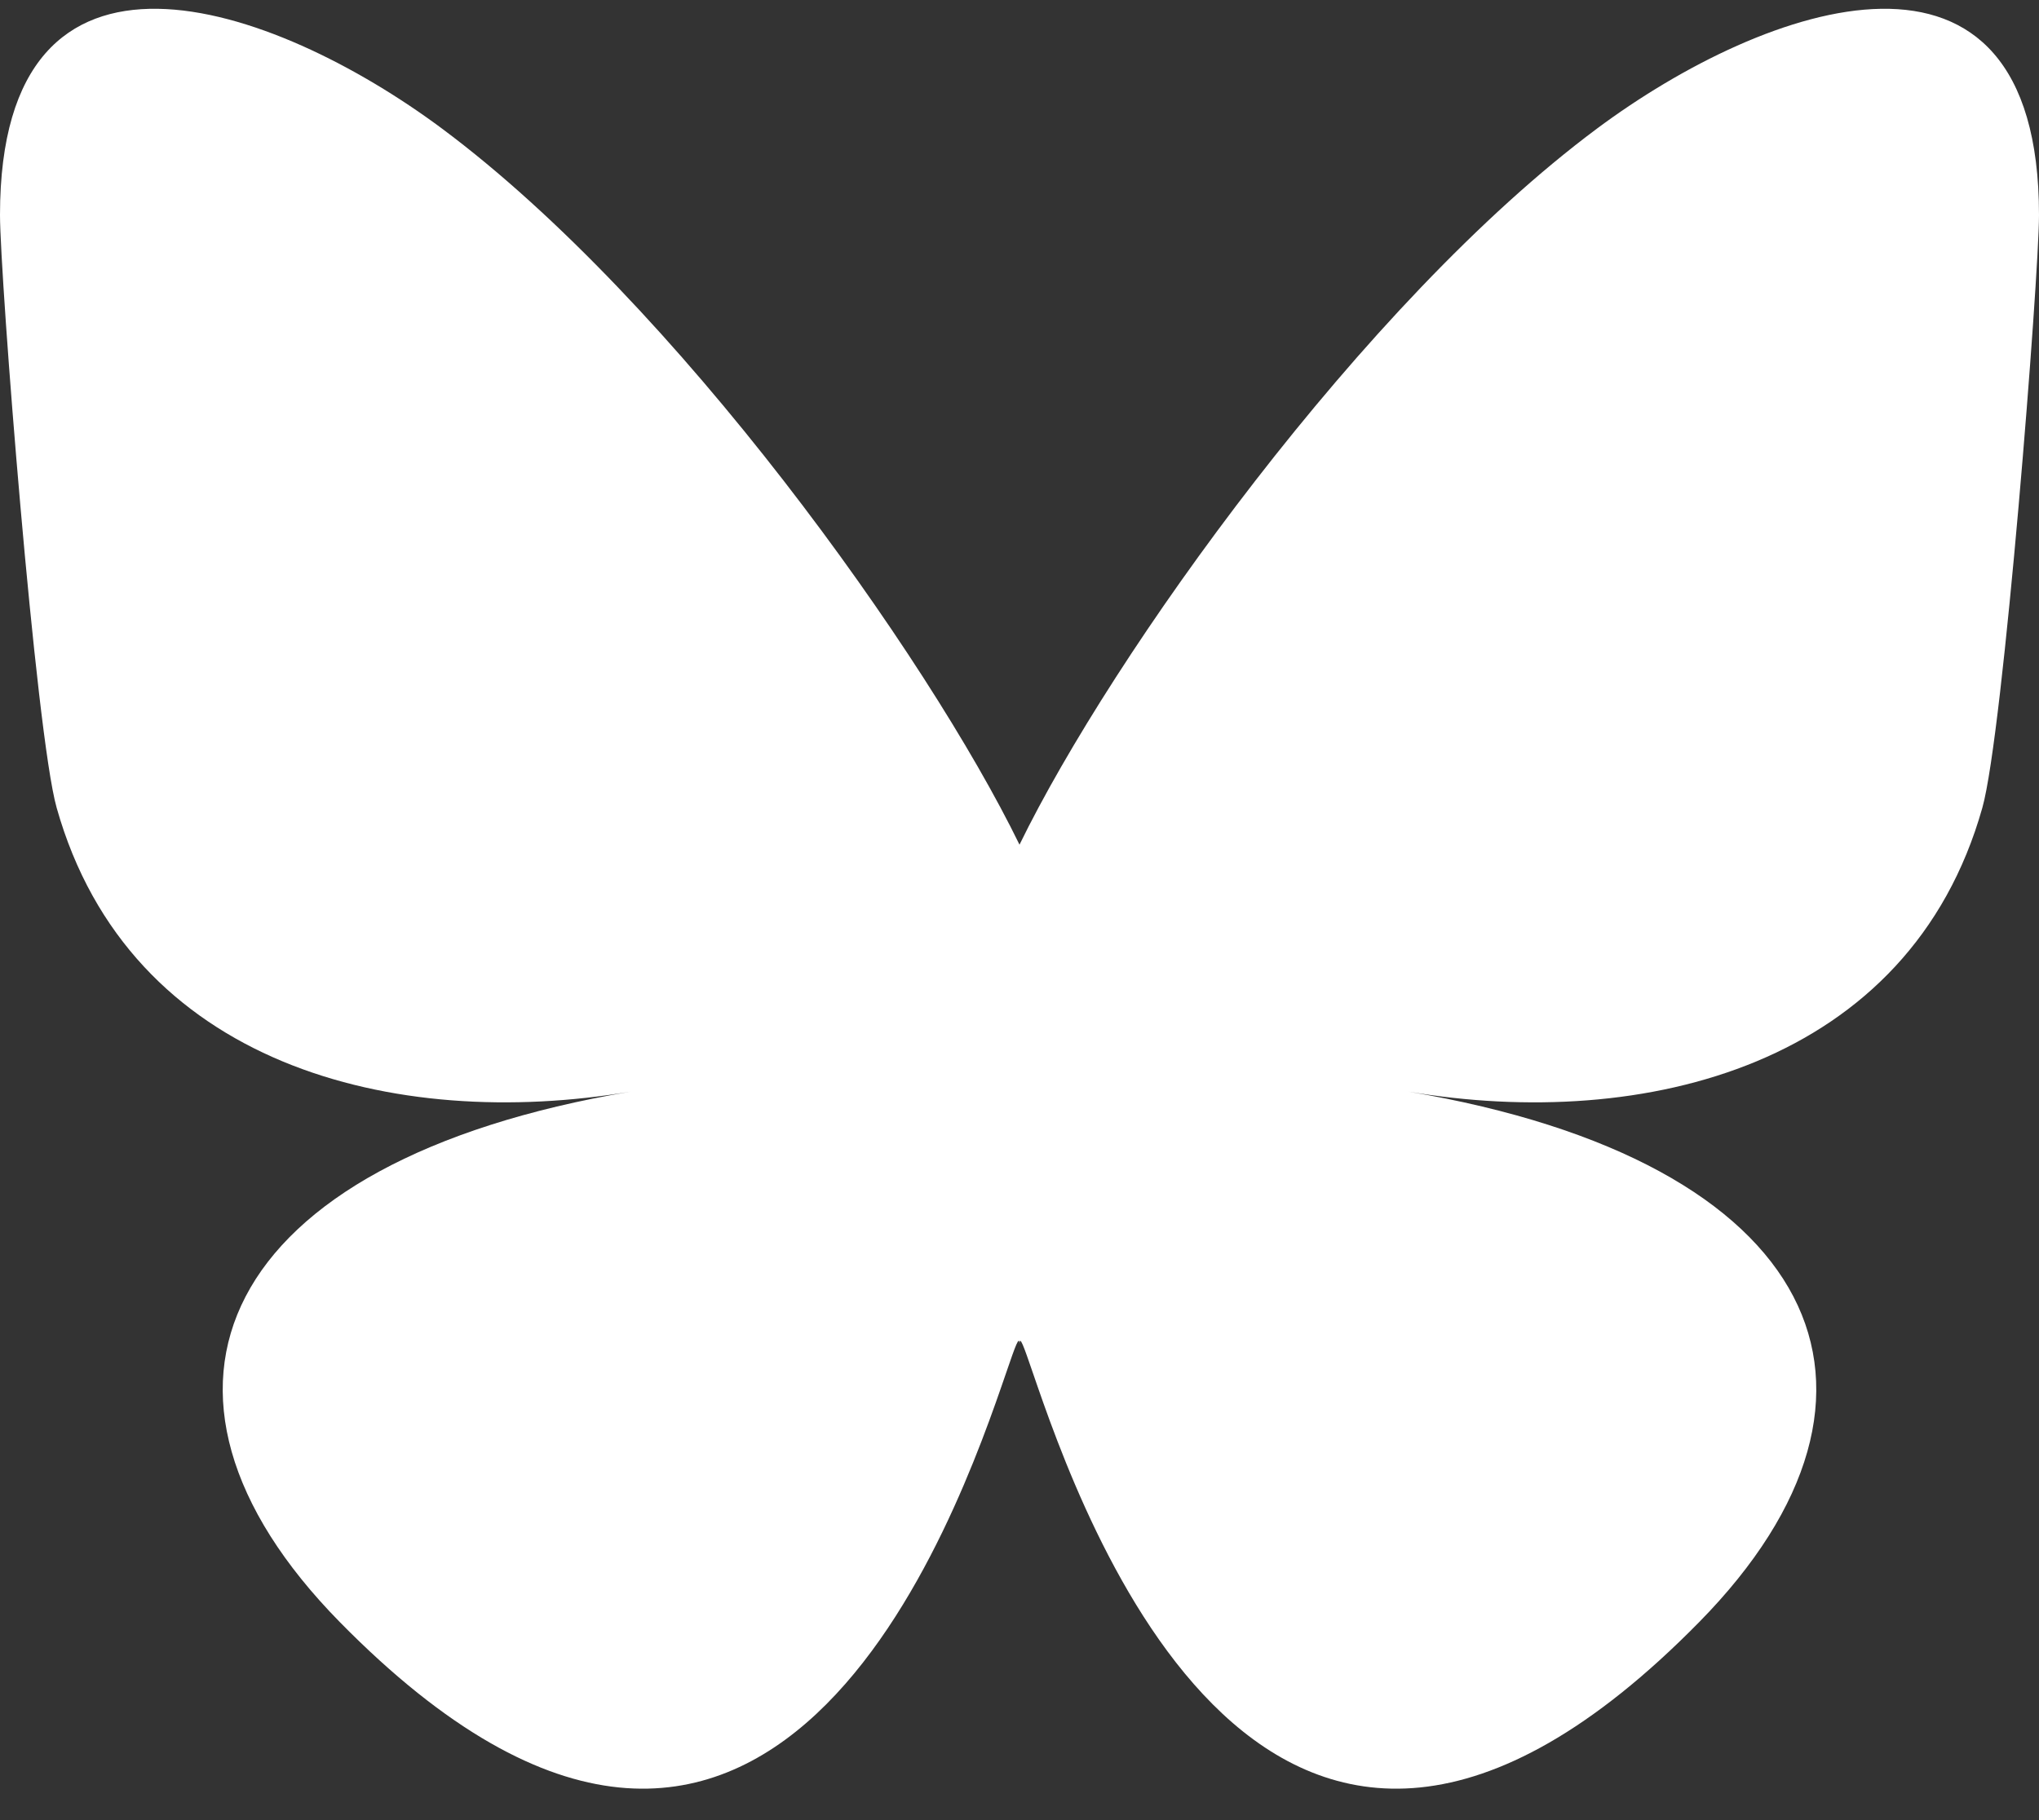 <svg width="56" height="50" viewBox="0 0 56 50" fill="none" xmlns="http://www.w3.org/2000/svg">
<rect x="0" y="0" width="56" height="50" fill="#333333" stroke="none"/>
<path d="M43.861 3.532C37.441 8.312 30.535 18.003 28 23.204V36.94C28 36.648 28.114 36.978 28.359 37.69C29.682 41.544 34.849 56.586 46.666 44.561C52.889 38.23 50.008 31.899 38.682 29.988C45.161 31.081 52.446 29.274 54.444 22.19C55.02 20.153 56 7.601 56 5.906C56 -2.586 48.493 0.084 43.861 3.532ZM12.139 3.532C18.559 8.312 25.465 18.003 28 23.204V36.94C28 36.648 27.886 36.978 27.641 37.69C26.318 41.544 21.151 56.586 9.334 44.561C3.111 38.23 5.992 31.899 17.318 29.988C10.839 31.081 3.554 29.274 1.556 22.19C0.98 20.153 0 7.601 0 5.906C0 -2.586 7.506 0.084 12.139 3.532Z" fill="white"/>
</svg>
